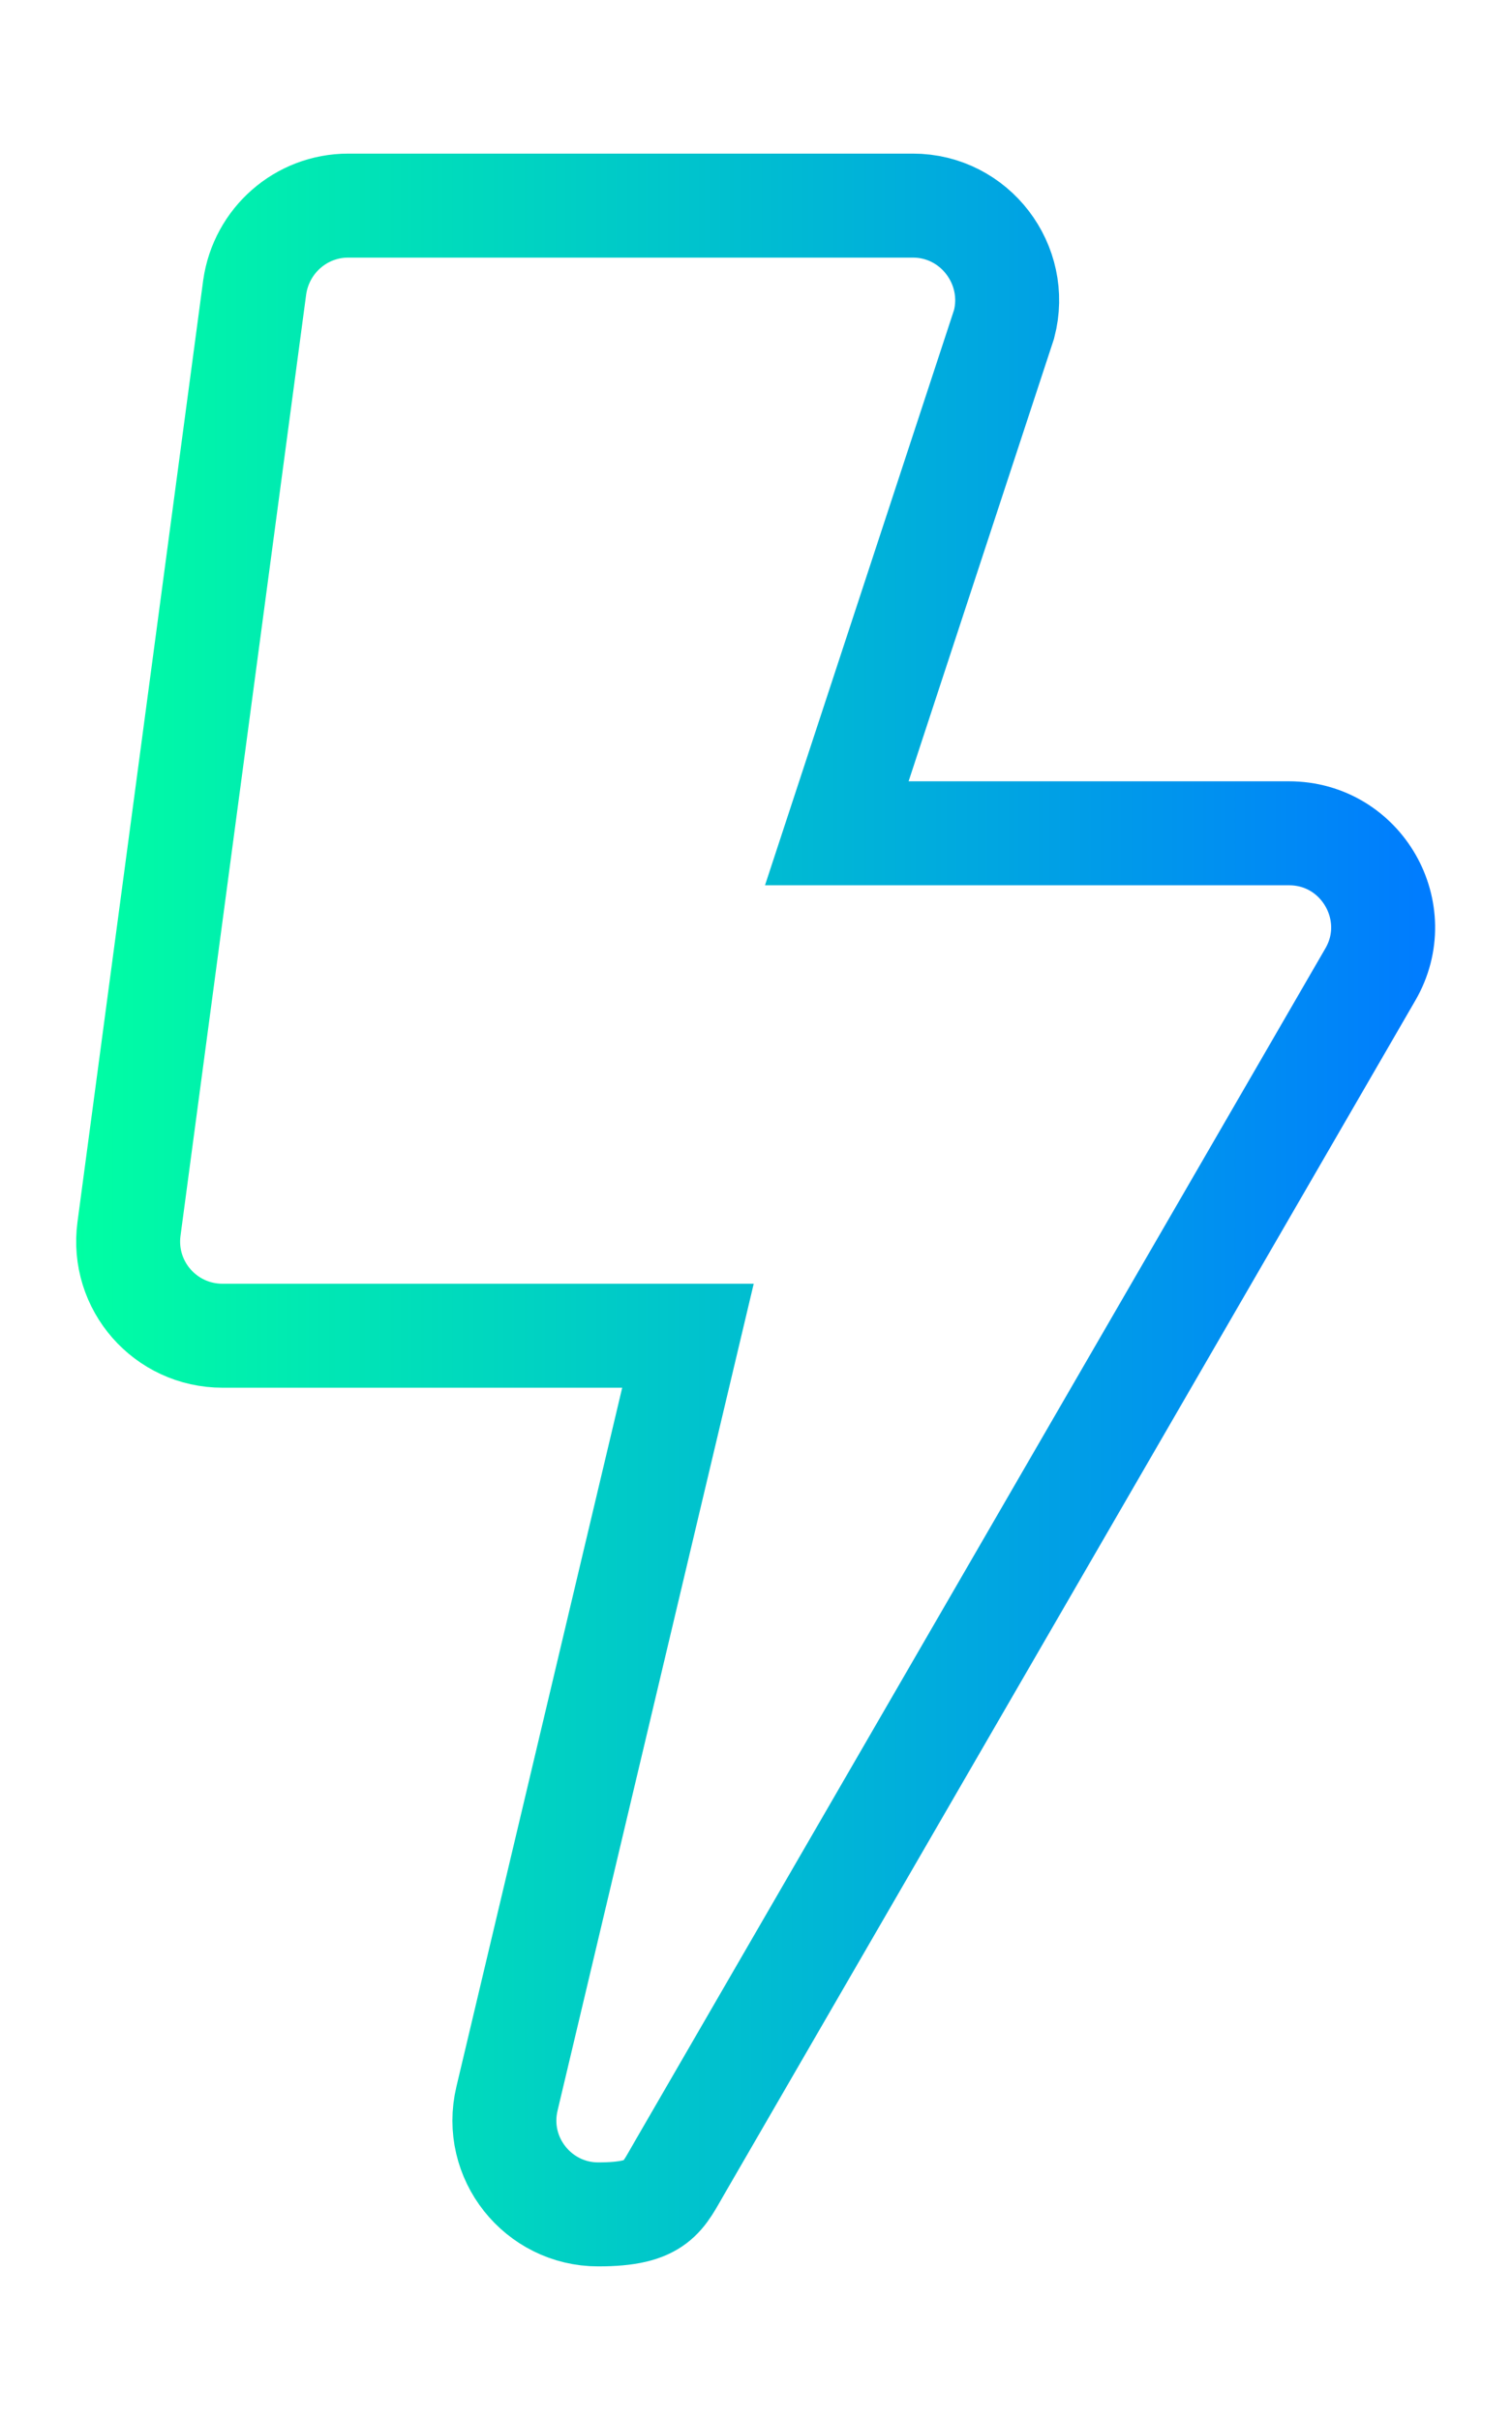 <?xml version="1.0" encoding="UTF-8"?>
<svg xmlns="http://www.w3.org/2000/svg" xmlns:xlink="http://www.w3.org/1999/xlink" version="1.1" viewBox="0 0 320 512">
  <defs>
    <style>
      .cls-1 {
        fill: none;
        stroke: url(#Sfumatura_senza_nome_3);
        stroke-miterlimit: 10;
        stroke-width: 22px;
      }
    </style>
    <linearGradient id="Sfumatura_senza_nome_3" data-name="Sfumatura senza nome 3" x1="16.2" y1="256" x2="303.8" y2="256" gradientUnits="userSpaceOnUse">
      <stop offset="0" stop-color="#00ffa3"/>
      <stop offset="1" stop-color="#007bff"/>
    </linearGradient>
  </defs>
  <!-- Generator: Adobe Illustrator 28.6.0, SVG Export Plug-In . SVG Version: 1.2.0 Build 709)  -->
  <g>
    <g id="Livello_1">
      <path class="cls-1" d="M272.9,176.3h-95.8l35.4-107.7c3.3-12.6-6.2-25.1-19.3-25.1h-119.5c-10,0-18.4,7.4-19.8,17.3l-26.6,199.2c-1.6,12,7.7,22.6,19.8,22.6h98.5l-38.3,161.4c-3,12.6,6.6,24.5,19.3,24.5s13.6-3.7,17.3-10l146.1-252.3c7.7-13.2-1.8-29.9-17.2-29.9Z"/>
    </g>
  </g>
</svg>